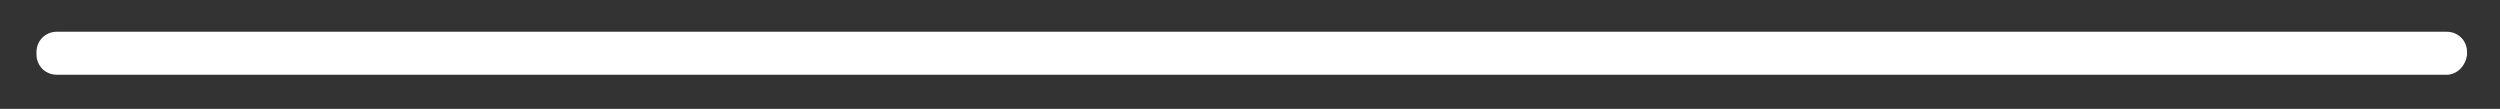 <?xml version="1.0" encoding="utf-8"?>
<!-- Generator: Adobe Illustrator 25.3.1, SVG Export Plug-In . SVG Version: 6.00 Build 0)  -->
<svg version="1.1" id="Capa_1" xmlns="http://www.w3.org/2000/svg" xmlns:xlink="http://www.w3.org/1999/xlink" x="0px" y="0px"
	 viewBox="0 0 211.3 9.2" style="enable-background:new 0 0 211.3 9.2;" xml:space="preserve">
<rect x="0" y="0" width="211.3" height="9.2" fill="#333333" stroke="none"/>
<style type="text/css">
	.st0{fill:#FFFFFF;stroke:#FFFFFF;stroke-width:0.232;stroke-miterlimit:10;}
</style>
<path class="st0" d="M206.8,6.2H4.8c-0.9,0-1.6-0.7-1.6-1.6V4.4c0-0.9,0.7-1.6,1.6-1.6h202c0.9,0,1.6,0.7,1.6,1.6v0.2
	C208.3,5.5,207.6,6.2,206.8,6.2z"/>
</svg>
